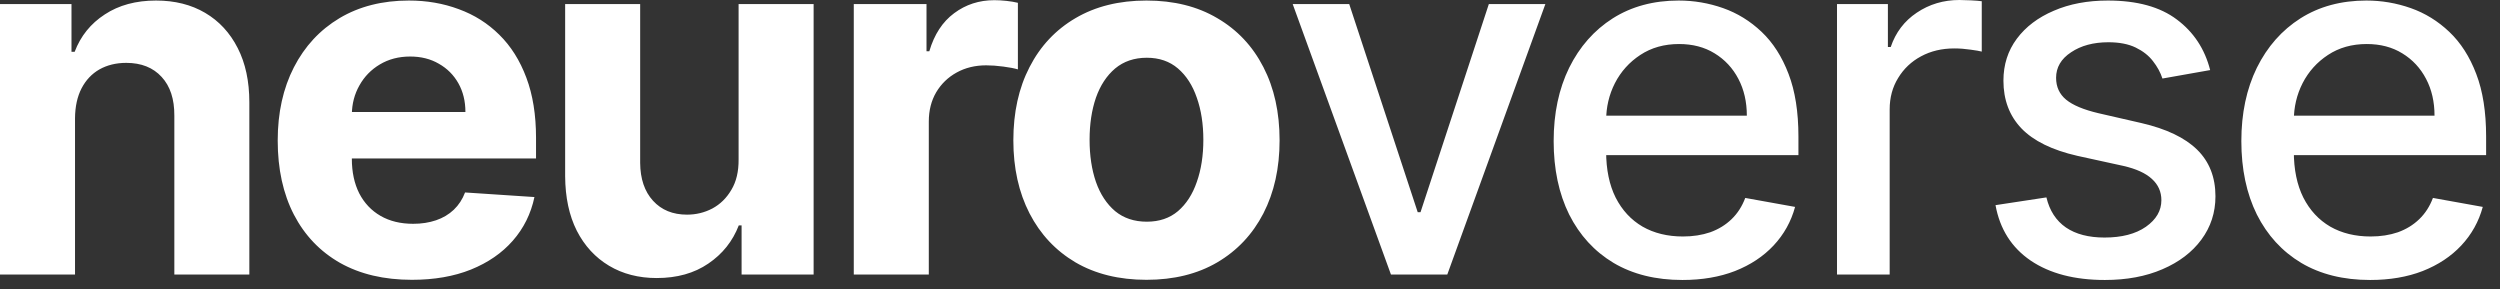 <svg width="121" height="14" viewBox="0 0 121 14" fill="none" xmlns="http://www.w3.org/2000/svg">
<rect x="0" y="0" width="121" height="14" fill="#333333" stroke="none"/>
<path d="M3.631 5.719V13.287H1.11461e-05V0.196H3.46V2.506H3.614C3.903 1.744 4.389 1.142 5.071 0.699C5.753 0.25 6.58 0.026 7.551 0.026C8.46 0.026 9.253 0.224 9.929 0.622C10.605 1.02 11.131 1.588 11.506 2.327C11.881 3.06 12.068 3.935 12.068 4.952V13.287H8.438V5.599C8.443 4.798 8.239 4.173 7.824 3.724C7.409 3.27 6.838 3.043 6.111 3.043C5.622 3.043 5.19 3.148 4.815 3.358C4.446 3.568 4.156 3.875 3.946 4.278C3.741 4.676 3.636 5.156 3.631 5.719ZM19.936 13.543C18.589 13.543 17.43 13.27 16.458 12.724C15.492 12.173 14.748 11.395 14.225 10.389C13.703 9.378 13.441 8.182 13.441 6.801C13.441 5.455 13.703 4.273 14.225 3.256C14.748 2.239 15.484 1.446 16.433 0.878C17.387 0.31 18.507 0.026 19.791 0.026C20.654 0.026 21.458 0.165 22.203 0.443C22.953 0.716 23.606 1.128 24.163 1.679C24.725 2.23 25.163 2.923 25.475 3.759C25.788 4.588 25.944 5.56 25.944 6.673V7.67H14.89V5.42H22.526C22.526 4.898 22.413 4.435 22.186 4.031C21.958 3.628 21.643 3.312 21.24 3.085C20.842 2.852 20.379 2.736 19.85 2.736C19.299 2.736 18.811 2.864 18.384 3.119C17.964 3.369 17.634 3.707 17.396 4.134C17.157 4.554 17.035 5.023 17.029 5.54V7.679C17.029 8.327 17.149 8.886 17.387 9.358C17.632 9.83 17.975 10.193 18.419 10.449C18.862 10.704 19.387 10.832 19.995 10.832C20.399 10.832 20.768 10.776 21.103 10.662C21.438 10.548 21.725 10.378 21.964 10.151C22.203 9.923 22.384 9.645 22.509 9.315L25.867 9.537C25.697 10.344 25.348 11.048 24.819 11.651C24.296 12.247 23.62 12.713 22.791 13.048C21.967 13.378 21.015 13.543 19.936 13.543ZM35.748 7.713V0.196H39.379V13.287H35.893V10.909H35.757C35.461 11.676 34.97 12.293 34.282 12.758C33.601 13.224 32.768 13.457 31.785 13.457C30.91 13.457 30.14 13.258 29.476 12.861C28.811 12.463 28.291 11.898 27.916 11.165C27.547 10.432 27.359 9.554 27.353 8.531V0.196H30.984V7.884C30.99 8.656 31.197 9.267 31.606 9.716C32.015 10.165 32.564 10.389 33.251 10.389C33.689 10.389 34.098 10.29 34.478 10.091C34.859 9.886 35.166 9.585 35.399 9.187C35.638 8.79 35.754 8.298 35.748 7.713ZM41.323 13.287V0.196H44.843V2.48H44.979C45.218 1.668 45.619 1.054 46.181 0.639C46.744 0.219 47.391 0.009 48.124 0.009C48.306 0.009 48.502 0.02 48.712 0.043C48.923 0.065 49.107 0.097 49.266 0.136V3.358C49.096 3.307 48.86 3.261 48.559 3.222C48.258 3.182 47.982 3.162 47.732 3.162C47.198 3.162 46.721 3.278 46.3 3.511C45.886 3.739 45.556 4.057 45.312 4.466C45.073 4.875 44.954 5.347 44.954 5.881V13.287H41.323ZM55.489 13.543C54.165 13.543 53.02 13.261 52.054 12.699C51.094 12.131 50.352 11.341 49.83 10.329C49.307 9.312 49.046 8.134 49.046 6.793C49.046 5.44 49.307 4.259 49.83 3.247C50.352 2.23 51.094 1.44 52.054 0.878C53.02 0.31 54.165 0.026 55.489 0.026C56.813 0.026 57.955 0.31 58.915 0.878C59.881 1.44 60.625 2.23 61.148 3.247C61.671 4.259 61.932 5.44 61.932 6.793C61.932 8.134 61.671 9.312 61.148 10.329C60.625 11.341 59.881 12.131 58.915 12.699C57.955 13.261 56.813 13.543 55.489 13.543ZM55.506 10.73C56.108 10.73 56.611 10.56 57.014 10.219C57.418 9.872 57.722 9.401 57.926 8.804C58.137 8.207 58.242 7.528 58.242 6.767C58.242 6.006 58.137 5.327 57.926 4.73C57.722 4.134 57.418 3.662 57.014 3.315C56.611 2.969 56.108 2.795 55.506 2.795C54.898 2.795 54.387 2.969 53.972 3.315C53.563 3.662 53.253 4.134 53.043 4.73C52.838 5.327 52.736 6.006 52.736 6.767C52.736 7.528 52.838 8.207 53.043 8.804C53.253 9.401 53.563 9.872 53.972 10.219C54.387 10.56 54.898 10.73 55.506 10.73ZM74.796 0.196L70.049 13.287H67.322L62.566 0.196H65.302L68.617 10.27H68.753L72.06 0.196H74.796ZM81.427 13.551C80.138 13.551 79.027 13.276 78.095 12.724C77.169 12.168 76.453 11.386 75.947 10.381C75.447 9.369 75.197 8.185 75.197 6.827C75.197 5.486 75.447 4.304 75.947 3.281C76.453 2.259 77.158 1.46 78.061 0.886C78.97 0.312 80.033 0.026 81.249 0.026C81.987 0.026 82.703 0.148 83.396 0.392C84.089 0.636 84.712 1.02 85.263 1.543C85.814 2.065 86.249 2.744 86.567 3.58C86.885 4.409 87.044 5.418 87.044 6.605V7.509H76.638V5.599H84.547C84.547 4.929 84.41 4.335 84.138 3.818C83.865 3.295 83.481 2.884 82.987 2.582C82.499 2.281 81.925 2.131 81.266 2.131C80.55 2.131 79.925 2.307 79.391 2.659C78.862 3.006 78.453 3.46 78.163 4.023C77.879 4.58 77.737 5.185 77.737 5.838V7.33C77.737 8.205 77.891 8.949 78.197 9.562C78.51 10.176 78.945 10.645 79.501 10.969C80.058 11.287 80.709 11.446 81.453 11.446C81.936 11.446 82.376 11.378 82.774 11.242C83.172 11.099 83.516 10.889 83.805 10.611C84.095 10.332 84.317 9.989 84.47 9.58L86.882 10.014C86.689 10.724 86.342 11.347 85.842 11.881C85.348 12.409 84.726 12.821 83.976 13.117C83.231 13.406 82.382 13.551 81.427 13.551ZM88.911 13.287V0.196H91.374V2.276H91.511C91.749 1.571 92.17 1.017 92.772 0.614C93.38 0.205 94.068 -6.19888e-06 94.835 -6.19888e-06C94.994 -6.19888e-06 95.181 0.006 95.397 0.017C95.619 0.028 95.792 0.043 95.917 0.06V2.497C95.815 2.469 95.633 2.437 95.372 2.403C95.11 2.364 94.849 2.344 94.588 2.344C93.985 2.344 93.448 2.472 92.977 2.727C92.511 2.977 92.141 3.327 91.869 3.776C91.596 4.219 91.46 4.724 91.46 5.293V13.287H88.911ZM106.972 3.392L104.662 3.801C104.566 3.506 104.412 3.224 104.202 2.957C103.998 2.69 103.719 2.472 103.367 2.301C103.015 2.131 102.574 2.045 102.046 2.045C101.324 2.045 100.722 2.207 100.239 2.531C99.756 2.849 99.515 3.261 99.515 3.767C99.515 4.205 99.677 4.557 100 4.824C100.324 5.091 100.847 5.31 101.569 5.48L103.648 5.957C104.853 6.236 105.75 6.665 106.341 7.244C106.932 7.824 107.228 8.577 107.228 9.503C107.228 10.287 107 10.986 106.546 11.599C106.097 12.207 105.469 12.685 104.662 13.031C103.861 13.378 102.932 13.551 101.875 13.551C100.409 13.551 99.213 13.239 98.287 12.614C97.361 11.983 96.793 11.088 96.583 9.929L99.046 9.554C99.199 10.196 99.515 10.682 99.992 11.011C100.469 11.335 101.091 11.497 101.858 11.497C102.694 11.497 103.361 11.324 103.861 10.977C104.361 10.625 104.611 10.196 104.611 9.69C104.611 9.281 104.458 8.937 104.151 8.659C103.85 8.381 103.387 8.17 102.762 8.028L100.546 7.543C99.324 7.264 98.421 6.821 97.836 6.213C97.256 5.605 96.966 4.835 96.966 3.903C96.966 3.131 97.182 2.455 97.614 1.875C98.046 1.295 98.642 0.844 99.404 0.52C100.165 0.19 101.037 0.026 102.02 0.026C103.435 0.026 104.549 0.332 105.361 0.946C106.174 1.554 106.711 2.369 106.972 3.392ZM114.712 13.551C113.422 13.551 112.311 13.276 111.379 12.724C110.453 12.168 109.737 11.386 109.231 10.381C108.731 9.369 108.481 8.185 108.481 6.827C108.481 5.486 108.731 4.304 109.231 3.281C109.737 2.259 110.442 1.46 111.345 0.886C112.254 0.312 113.317 0.026 114.533 0.026C115.271 0.026 115.987 0.148 116.68 0.392C117.374 0.636 117.996 1.02 118.547 1.543C119.098 2.065 119.533 2.744 119.851 3.58C120.169 4.409 120.328 5.418 120.328 6.605V7.509H109.922V5.599H117.831C117.831 4.929 117.695 4.335 117.422 3.818C117.149 3.295 116.766 2.884 116.271 2.582C115.783 2.281 115.209 2.131 114.55 2.131C113.834 2.131 113.209 2.307 112.675 2.659C112.146 3.006 111.737 3.46 111.447 4.023C111.163 4.58 111.021 5.185 111.021 5.838V7.33C111.021 8.205 111.175 8.949 111.481 9.562C111.794 10.176 112.229 10.645 112.785 10.969C113.342 11.287 113.993 11.446 114.737 11.446C115.22 11.446 115.66 11.378 116.058 11.242C116.456 11.099 116.8 10.889 117.089 10.611C117.379 10.332 117.601 9.989 117.754 9.58L120.166 10.014C119.973 10.724 119.626 11.347 119.126 11.881C118.632 12.409 118.01 12.821 117.26 13.117C116.516 13.406 115.666 13.551 114.712 13.551Z" fill="white"/>
</svg>
